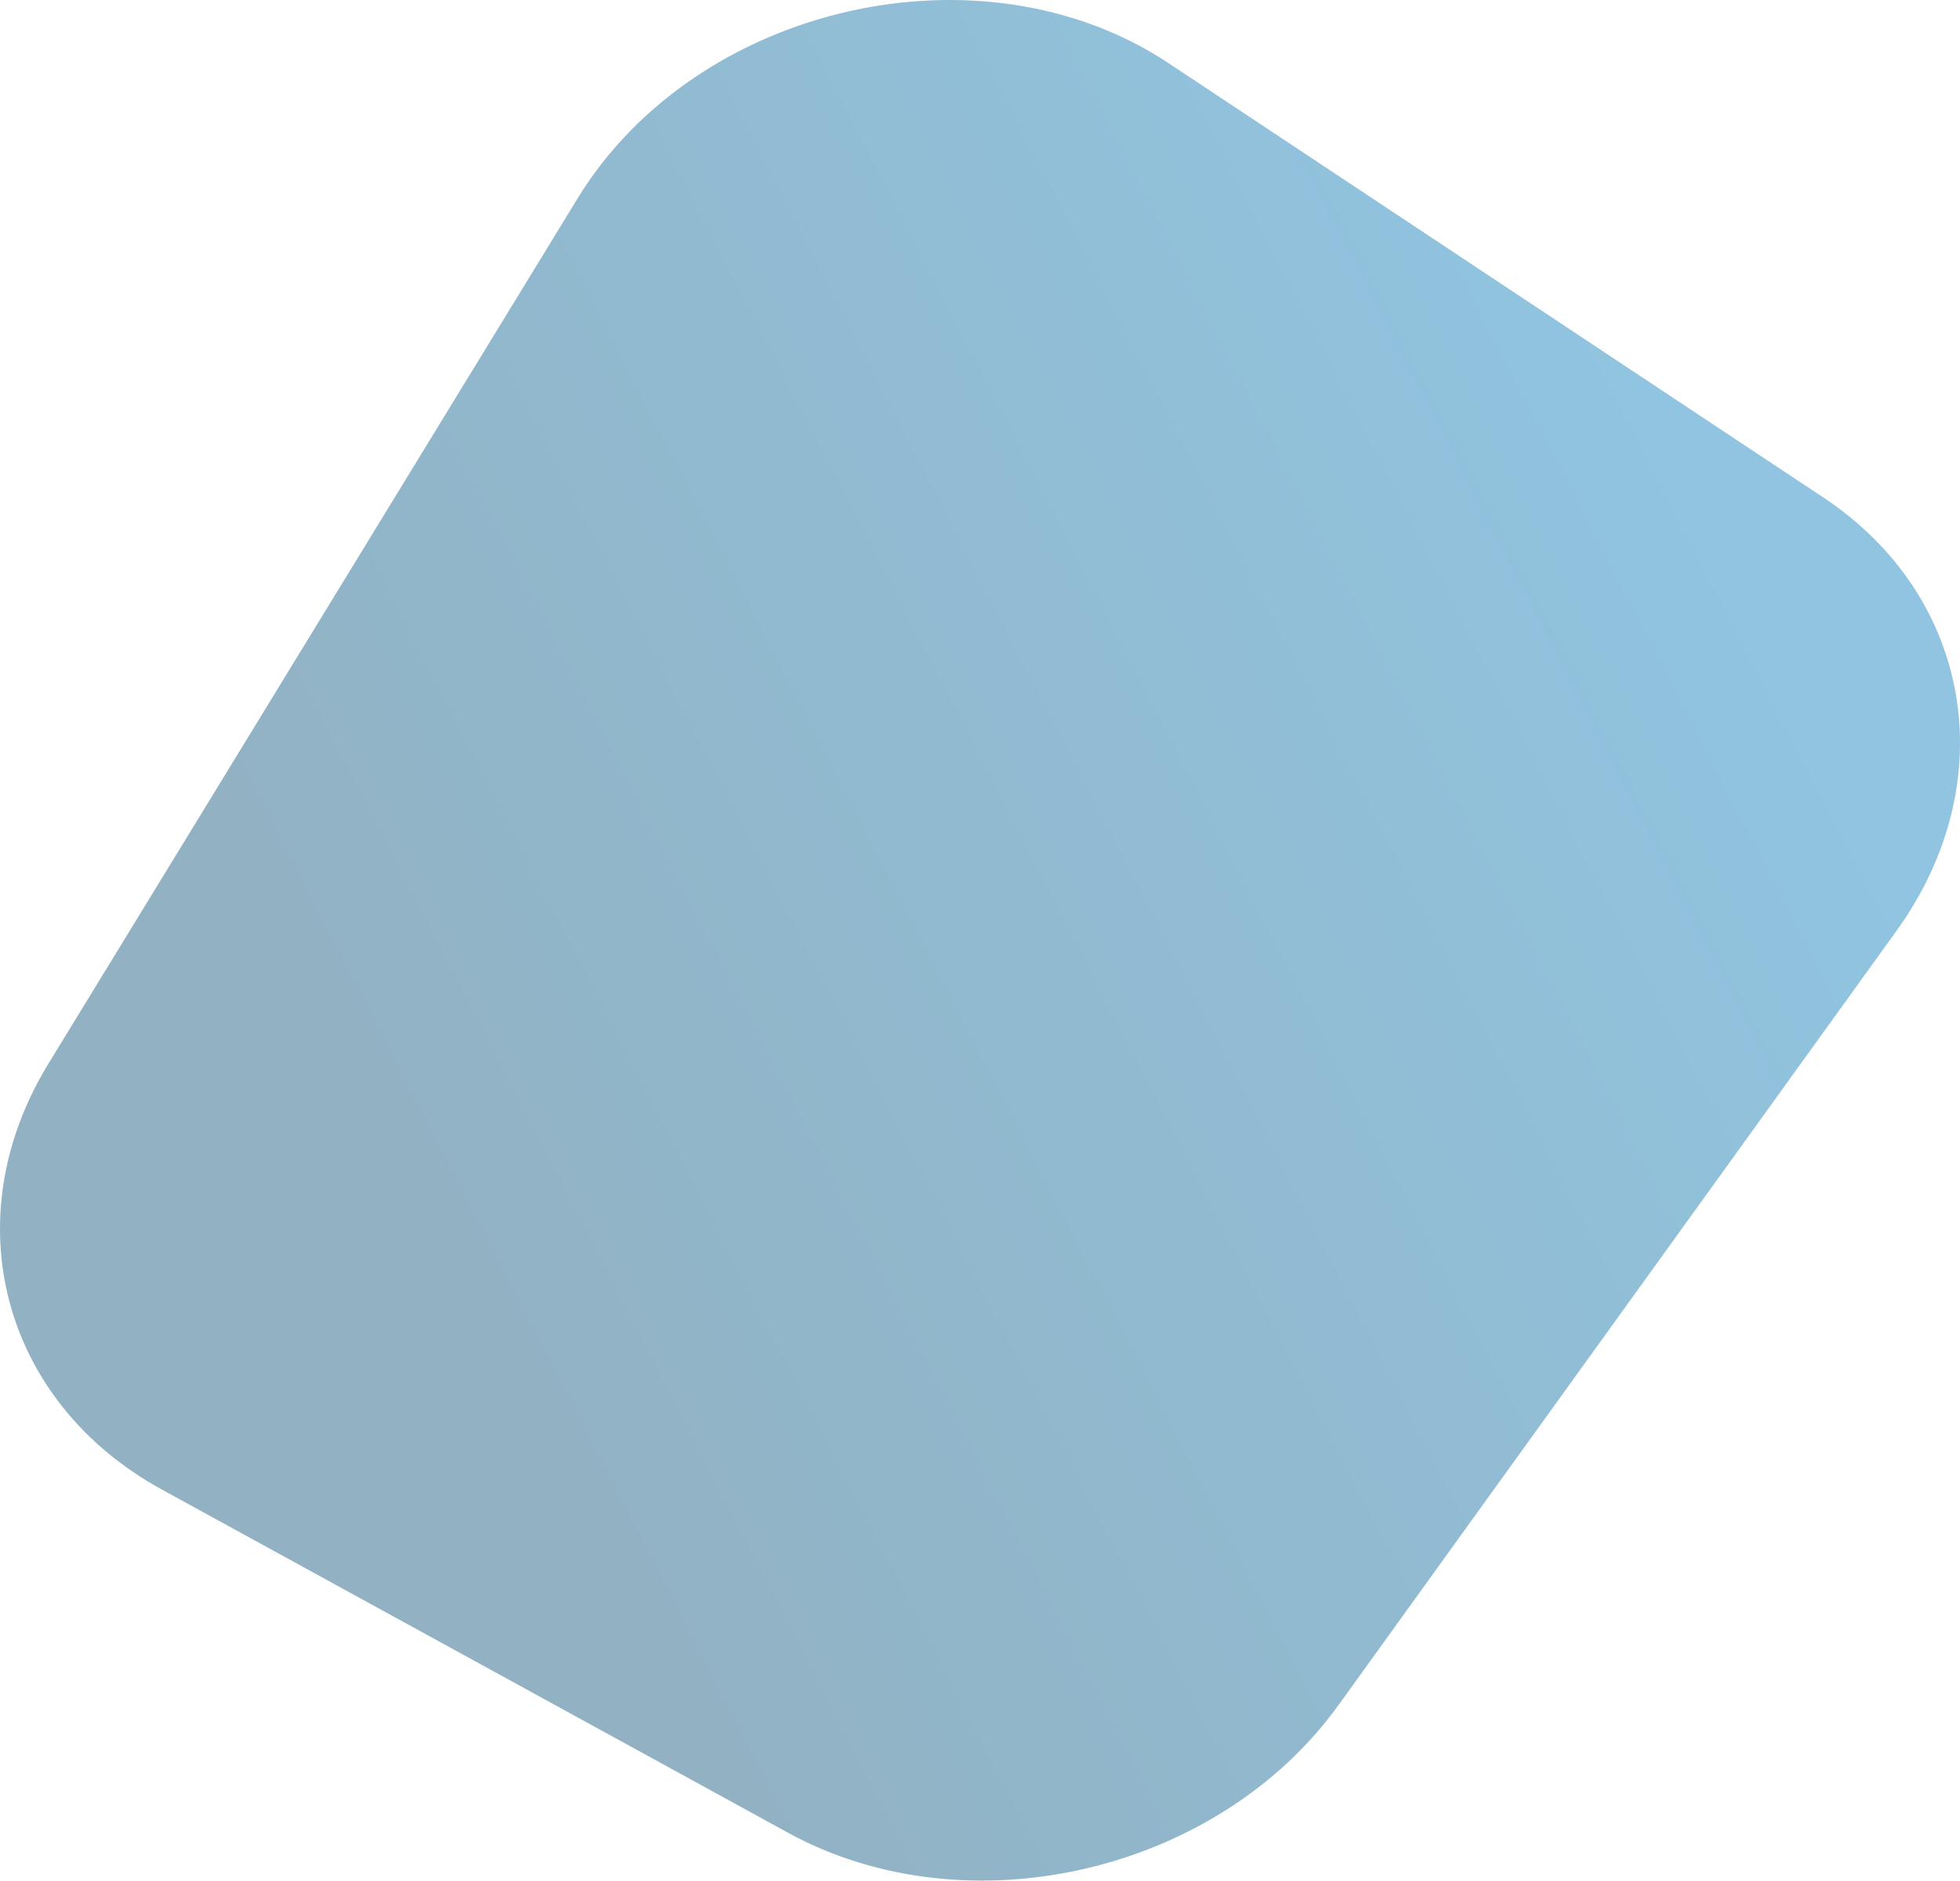 <?xml version="1.0" encoding="UTF-8"?> <svg xmlns="http://www.w3.org/2000/svg" width="670" height="643" viewBox="0 0 670 643" fill="none"> <path opacity="0.44" d="M623.328 170.071C674.239 203.836 684.941 267.315 648.294 318.159L457.529 582.826C416.188 640.182 330.643 660.005 269.369 626.427L55.316 509.124C0.726 479.208 -15.946 416.707 16.51 363.643L197.455 67.8C237.963 1.571 335.594 -20.762 399.456 21.593L623.328 170.071Z" fill="url(#paint0_linear_68_4)"></path> <defs> <linearGradient id="paint0_linear_68_4" x1="549.595" y1="112.977" x2="116.448" y2="336.128" gradientUnits="userSpaceOnUse"> <stop stop-color="#0378B7"></stop> <stop offset="1" stop-color="#065079"></stop> </linearGradient> </defs> </svg> 